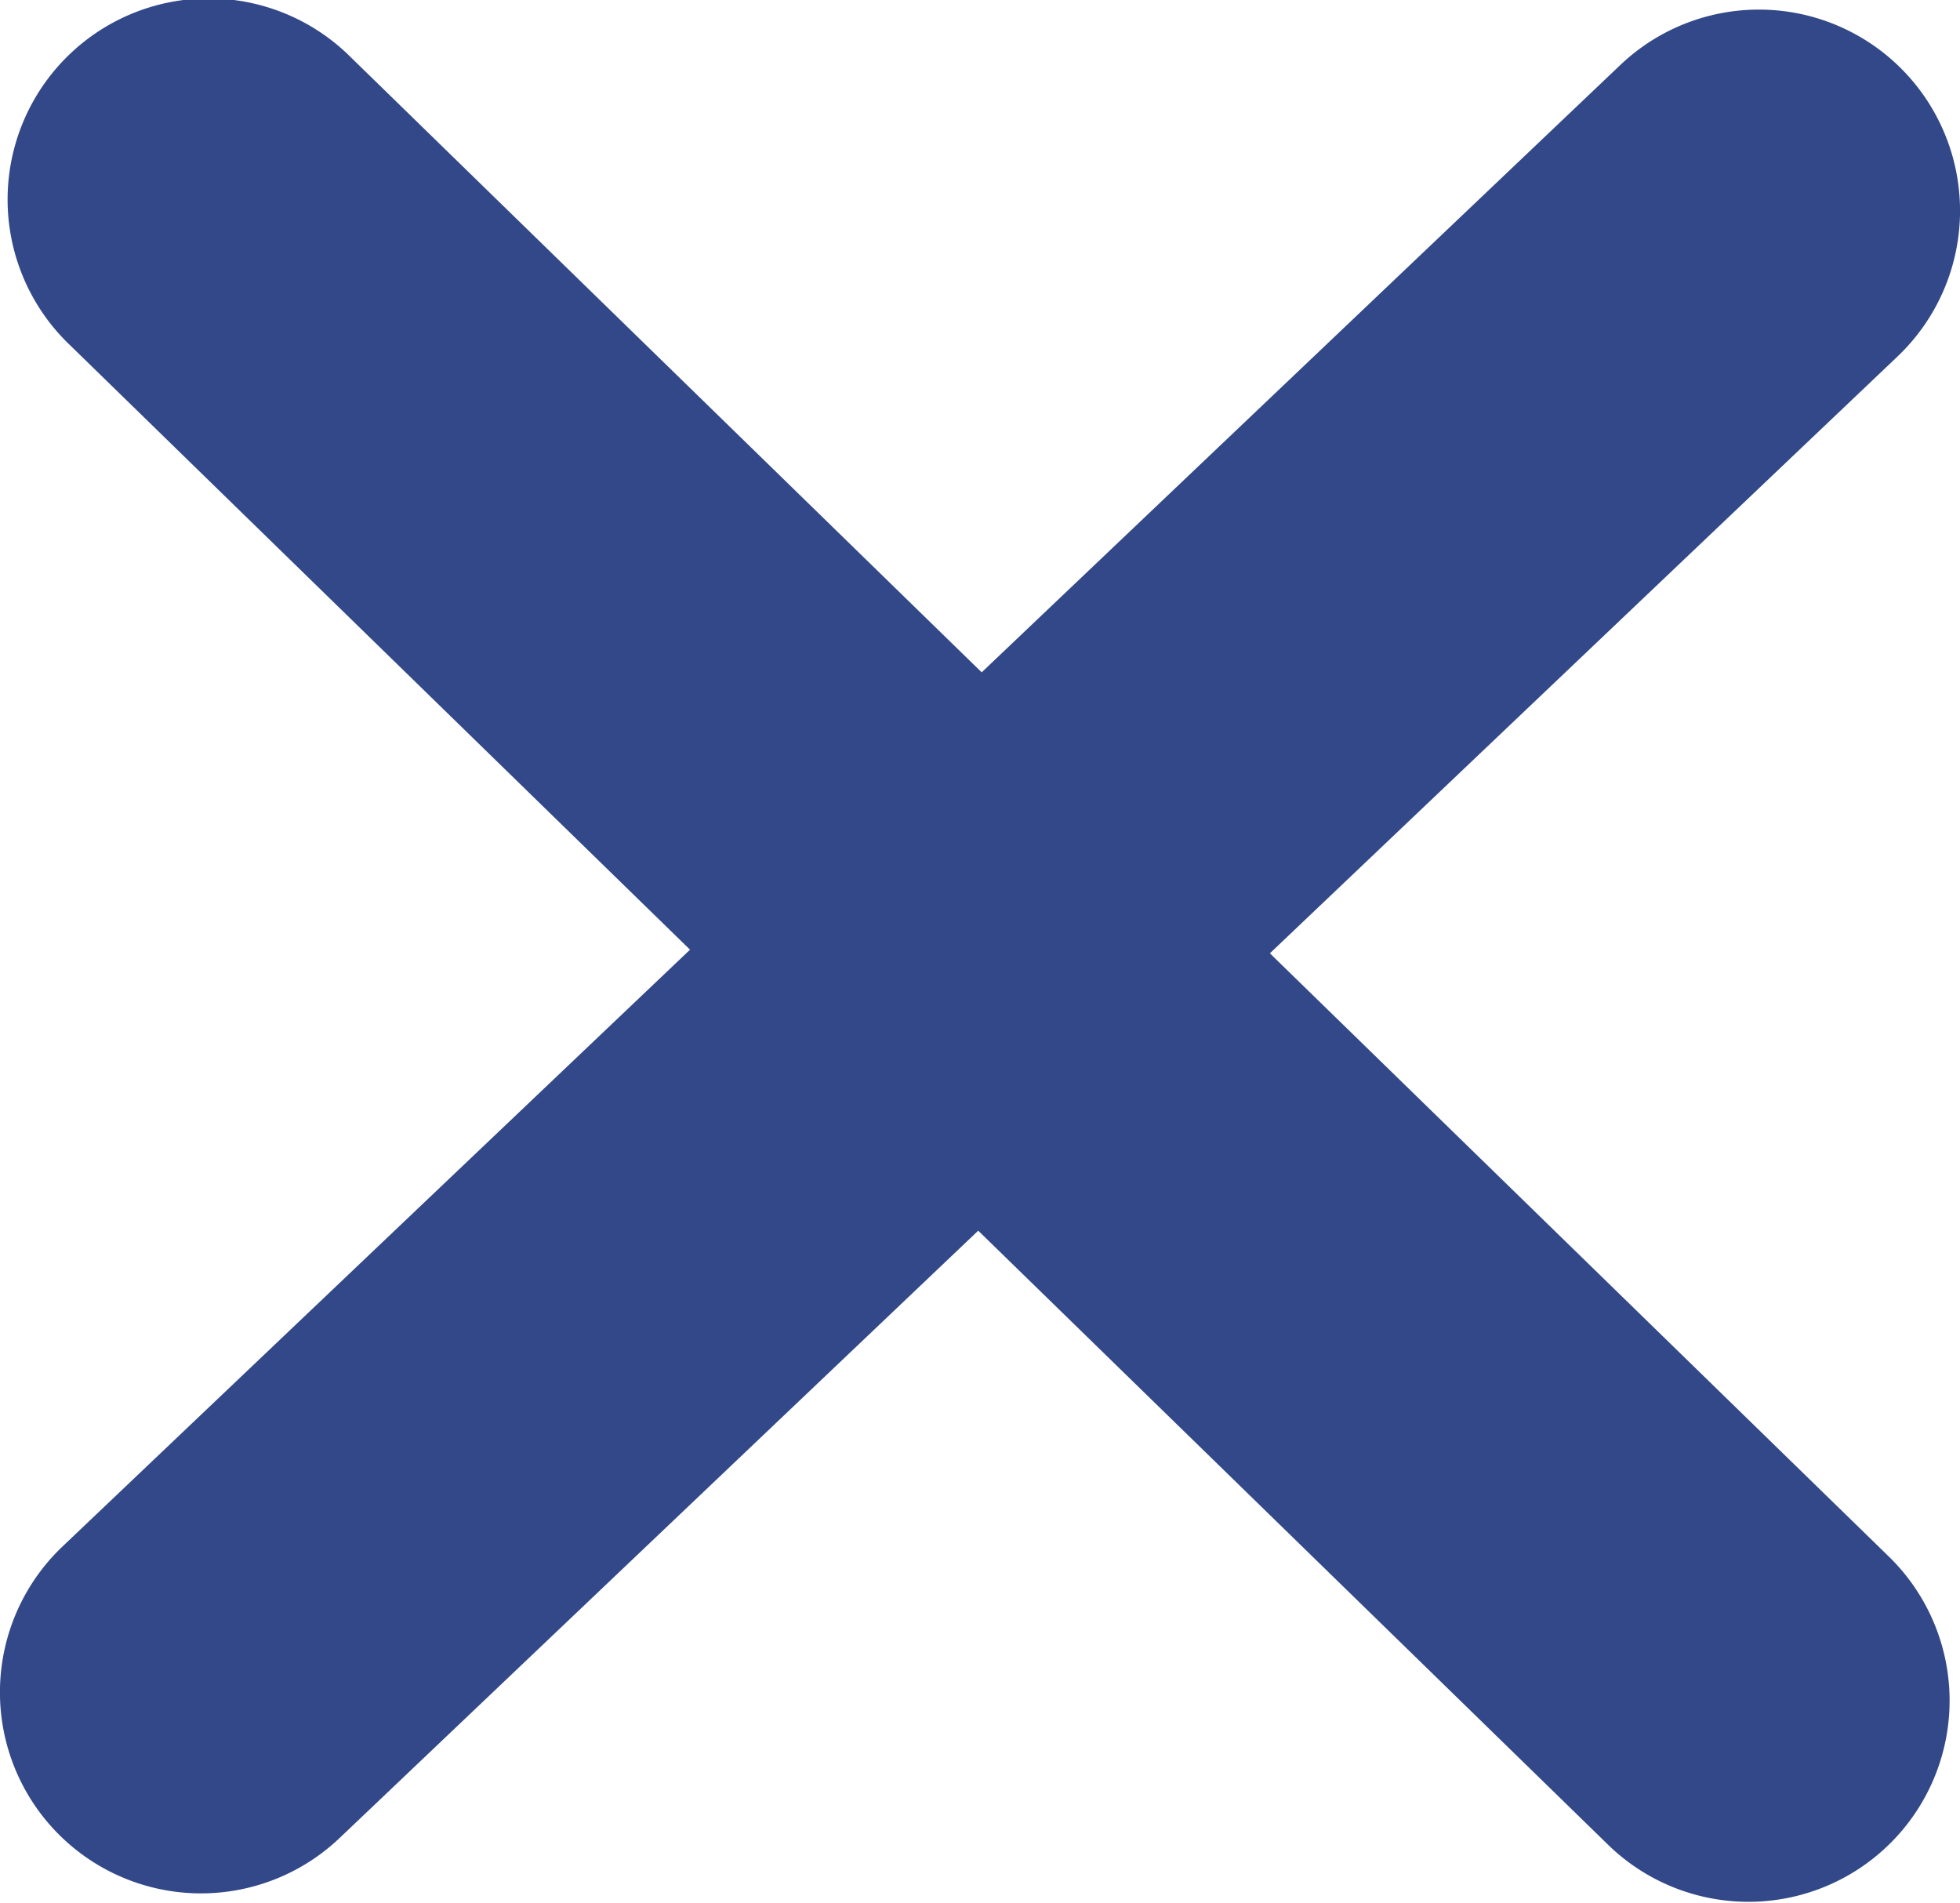 <svg xmlns="http://www.w3.org/2000/svg" width="23.803" height="23.107" viewBox="0 0 23.803 23.107"><path d="m15.422 11.576 7.622-7.247a2.442 2.442 0 0 0-3.366-3.54l-7.756 7.375L4.259.694A2.442 2.442 0 1 0 .85 4.191l7.53 7.341-7.621 7.247a2.442 2.442 0 0 0 3.365 3.54l7.756-7.375 7.664 7.471a2.443 2.443 0 0 0 3.409-3.5Z" fill="#324888"/></svg>